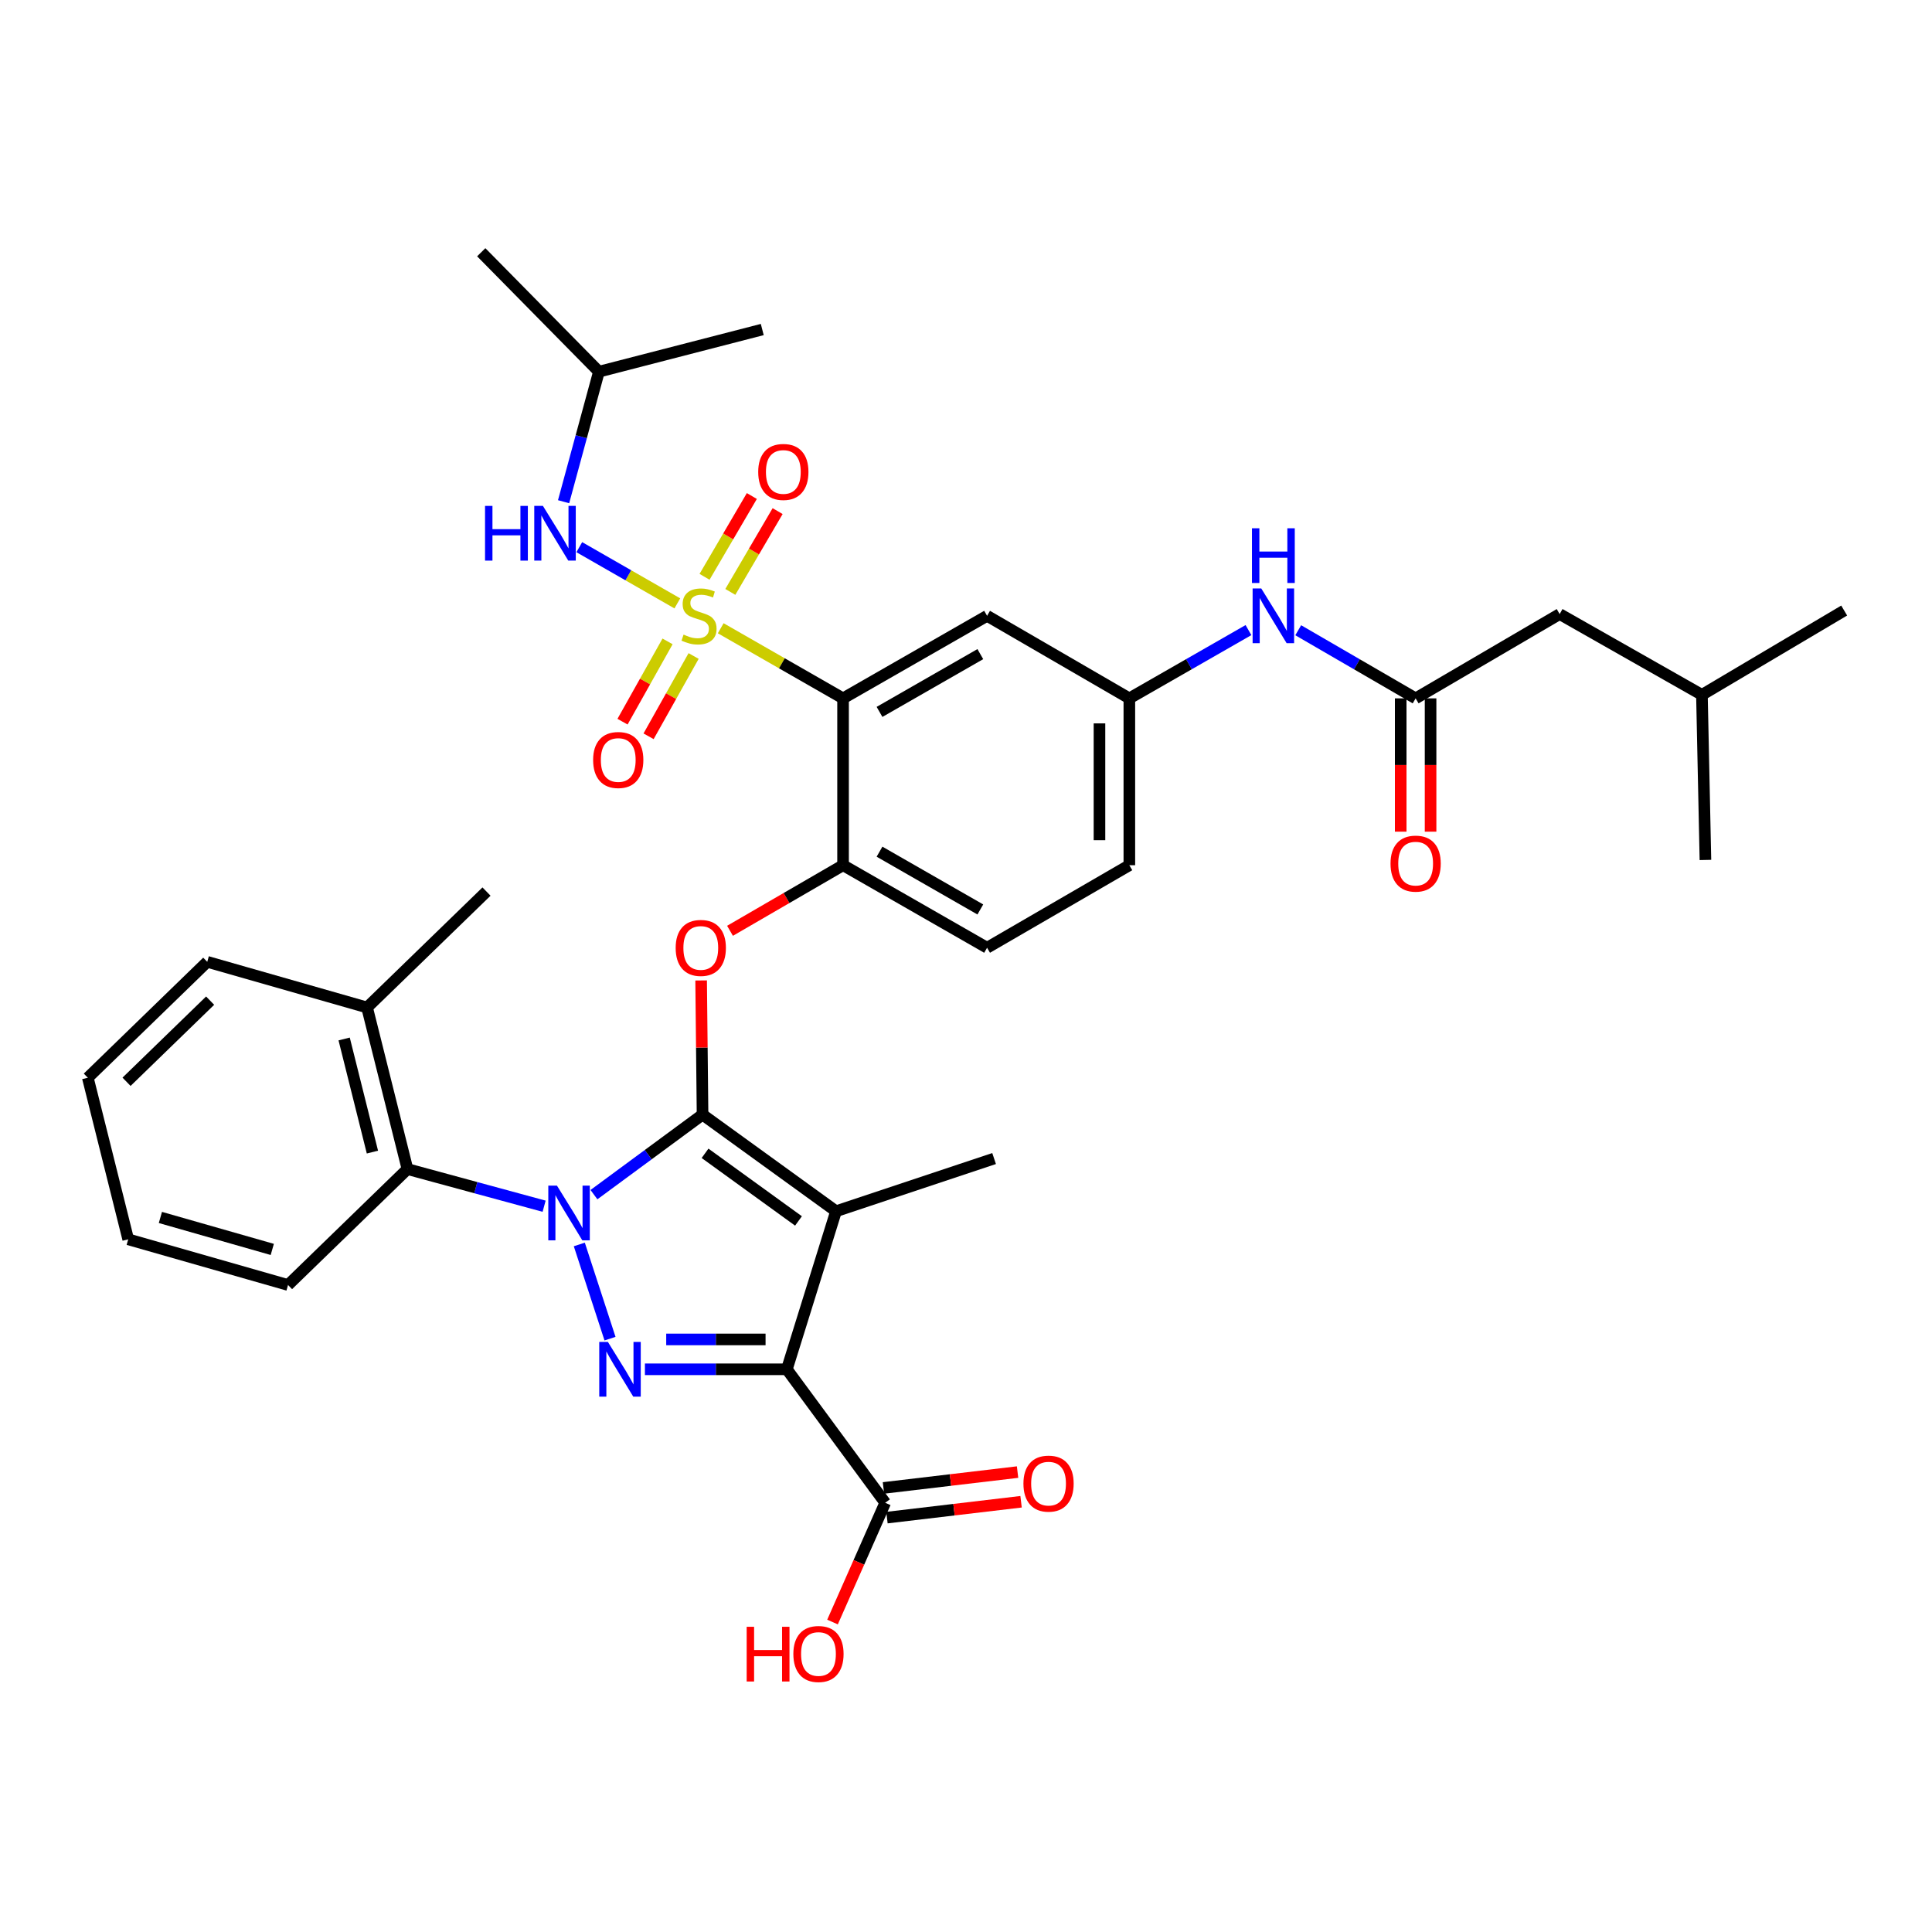 <?xml version='1.0' encoding='iso-8859-1'?>
<svg version='1.1' baseProfile='full'
              xmlns='http://www.w3.org/2000/svg'
                      xmlns:rdkit='http://www.rdkit.org/xml'
                      xmlns:xlink='http://www.w3.org/1999/xlink'
                  xml:space='preserve'
width='1000px' height='1000px' viewBox='0 0 1000 1000'>
<!-- END OF HEADER -->
<rect style='opacity:1.0;fill:#FFFFFF;stroke:none' width='1000' height='1000' x='0' y='0'> </rect>
<path class='bond-0' d='M 646.203,326.134 L 615.376,343.803' style='fill:none;fill-rule:evenodd;stroke:#0000FF;stroke-width:6px;stroke-linecap:butt;stroke-linejoin:miter;stroke-opacity:1' />
<path class='bond-0' d='M 615.376,343.803 L 584.549,361.472' style='fill:none;fill-rule:evenodd;stroke:#000000;stroke-width:6px;stroke-linecap:butt;stroke-linejoin:miter;stroke-opacity:1' />
<path class='bond-1' d='M 671.96,326.213 L 702.346,343.842' style='fill:none;fill-rule:evenodd;stroke:#0000FF;stroke-width:6px;stroke-linecap:butt;stroke-linejoin:miter;stroke-opacity:1' />
<path class='bond-1' d='M 702.346,343.842 L 732.732,361.472' style='fill:none;fill-rule:evenodd;stroke:#000000;stroke-width:6px;stroke-linecap:butt;stroke-linejoin:miter;stroke-opacity:1' />
<path class='bond-2' d='M 299.85,644.129 L 315.743,692.889' style='fill:none;fill-rule:evenodd;stroke:#0000FF;stroke-width:6px;stroke-linecap:butt;stroke-linejoin:miter;stroke-opacity:1' />
<path class='bond-3' d='M 307.427,618.347 L 335.532,597.638' style='fill:none;fill-rule:evenodd;stroke:#0000FF;stroke-width:6px;stroke-linecap:butt;stroke-linejoin:miter;stroke-opacity:1' />
<path class='bond-3' d='M 335.532,597.638 L 363.637,576.93' style='fill:none;fill-rule:evenodd;stroke:#000000;stroke-width:6px;stroke-linecap:butt;stroke-linejoin:miter;stroke-opacity:1' />
<path class='bond-4' d='M 281.634,624.334 L 246.268,614.723' style='fill:none;fill-rule:evenodd;stroke:#0000FF;stroke-width:6px;stroke-linecap:butt;stroke-linejoin:miter;stroke-opacity:1' />
<path class='bond-4' d='M 246.268,614.723 L 210.902,605.113' style='fill:none;fill-rule:evenodd;stroke:#000000;stroke-width:6px;stroke-linecap:butt;stroke-linejoin:miter;stroke-opacity:1' />
<path class='bond-5' d='M 333.811,708.748 L 370.542,708.748' style='fill:none;fill-rule:evenodd;stroke:#0000FF;stroke-width:6px;stroke-linecap:butt;stroke-linejoin:miter;stroke-opacity:1' />
<path class='bond-5' d='M 370.542,708.748 L 407.273,708.748' style='fill:none;fill-rule:evenodd;stroke:#000000;stroke-width:6px;stroke-linecap:butt;stroke-linejoin:miter;stroke-opacity:1' />
<path class='bond-5' d='M 344.83,693.287 L 370.542,693.287' style='fill:none;fill-rule:evenodd;stroke:#0000FF;stroke-width:6px;stroke-linecap:butt;stroke-linejoin:miter;stroke-opacity:1' />
<path class='bond-5' d='M 370.542,693.287 L 396.254,693.287' style='fill:none;fill-rule:evenodd;stroke:#000000;stroke-width:6px;stroke-linecap:butt;stroke-linejoin:miter;stroke-opacity:1' />
<path class='bond-6' d='M 407.273,708.748 L 458.185,777.836' style='fill:none;fill-rule:evenodd;stroke:#000000;stroke-width:6px;stroke-linecap:butt;stroke-linejoin:miter;stroke-opacity:1' />
<path class='bond-7' d='M 407.273,708.748 L 432.725,626.931' style='fill:none;fill-rule:evenodd;stroke:#000000;stroke-width:6px;stroke-linecap:butt;stroke-linejoin:miter;stroke-opacity:1' />
<path class='bond-8' d='M 432.725,626.931 L 514.542,599.658' style='fill:none;fill-rule:evenodd;stroke:#000000;stroke-width:6px;stroke-linecap:butt;stroke-linejoin:miter;stroke-opacity:1' />
<path class='bond-9' d='M 432.725,626.931 L 363.637,576.93' style='fill:none;fill-rule:evenodd;stroke:#000000;stroke-width:6px;stroke-linecap:butt;stroke-linejoin:miter;stroke-opacity:1' />
<path class='bond-9' d='M 413.297,631.956 L 364.935,596.955' style='fill:none;fill-rule:evenodd;stroke:#000000;stroke-width:6px;stroke-linecap:butt;stroke-linejoin:miter;stroke-opacity:1' />
<path class='bond-10' d='M 363.637,576.93 L 363.271,542.204' style='fill:none;fill-rule:evenodd;stroke:#000000;stroke-width:6px;stroke-linecap:butt;stroke-linejoin:miter;stroke-opacity:1' />
<path class='bond-10' d='M 363.271,542.204 L 362.905,507.479' style='fill:none;fill-rule:evenodd;stroke:#FF0000;stroke-width:6px;stroke-linecap:butt;stroke-linejoin:miter;stroke-opacity:1' />
<path class='bond-11' d='M 377.855,481.782 L 407.111,464.808' style='fill:none;fill-rule:evenodd;stroke:#FF0000;stroke-width:6px;stroke-linecap:butt;stroke-linejoin:miter;stroke-opacity:1' />
<path class='bond-11' d='M 407.111,464.808 L 436.367,447.834' style='fill:none;fill-rule:evenodd;stroke:#000000;stroke-width:6px;stroke-linecap:butt;stroke-linejoin:miter;stroke-opacity:1' />
<path class='bond-12' d='M 350.588,312.31 L 325.213,297.763' style='fill:none;fill-rule:evenodd;stroke:#CCCC00;stroke-width:6px;stroke-linecap:butt;stroke-linejoin:miter;stroke-opacity:1' />
<path class='bond-12' d='M 325.213,297.763 L 299.839,283.215' style='fill:none;fill-rule:evenodd;stroke:#0000FF;stroke-width:6px;stroke-linecap:butt;stroke-linejoin:miter;stroke-opacity:1' />
<path class='bond-13' d='M 345.528,331.981 L 333.872,352.759' style='fill:none;fill-rule:evenodd;stroke:#CCCC00;stroke-width:6px;stroke-linecap:butt;stroke-linejoin:miter;stroke-opacity:1' />
<path class='bond-13' d='M 333.872,352.759 L 322.217,373.538' style='fill:none;fill-rule:evenodd;stroke:#FF0000;stroke-width:6px;stroke-linecap:butt;stroke-linejoin:miter;stroke-opacity:1' />
<path class='bond-13' d='M 359.013,339.546 L 347.357,360.324' style='fill:none;fill-rule:evenodd;stroke:#CCCC00;stroke-width:6px;stroke-linecap:butt;stroke-linejoin:miter;stroke-opacity:1' />
<path class='bond-13' d='M 347.357,360.324 L 335.701,381.102' style='fill:none;fill-rule:evenodd;stroke:#FF0000;stroke-width:6px;stroke-linecap:butt;stroke-linejoin:miter;stroke-opacity:1' />
<path class='bond-14' d='M 378.017,306.372 L 390.257,285.461' style='fill:none;fill-rule:evenodd;stroke:#CCCC00;stroke-width:6px;stroke-linecap:butt;stroke-linejoin:miter;stroke-opacity:1' />
<path class='bond-14' d='M 390.257,285.461 L 402.497,264.549' style='fill:none;fill-rule:evenodd;stroke:#FF0000;stroke-width:6px;stroke-linecap:butt;stroke-linejoin:miter;stroke-opacity:1' />
<path class='bond-14' d='M 364.673,298.562 L 376.913,277.65' style='fill:none;fill-rule:evenodd;stroke:#CCCC00;stroke-width:6px;stroke-linecap:butt;stroke-linejoin:miter;stroke-opacity:1' />
<path class='bond-14' d='M 376.913,277.65 L 389.153,256.739' style='fill:none;fill-rule:evenodd;stroke:#FF0000;stroke-width:6px;stroke-linecap:butt;stroke-linejoin:miter;stroke-opacity:1' />
<path class='bond-15' d='M 373.044,325.181 L 404.706,343.327' style='fill:none;fill-rule:evenodd;stroke:#CCCC00;stroke-width:6px;stroke-linecap:butt;stroke-linejoin:miter;stroke-opacity:1' />
<path class='bond-15' d='M 404.706,343.327 L 436.367,361.472' style='fill:none;fill-rule:evenodd;stroke:#000000;stroke-width:6px;stroke-linecap:butt;stroke-linejoin:miter;stroke-opacity:1' />
<path class='bond-16' d='M 458.185,777.836 L 444.547,808.7' style='fill:none;fill-rule:evenodd;stroke:#000000;stroke-width:6px;stroke-linecap:butt;stroke-linejoin:miter;stroke-opacity:1' />
<path class='bond-16' d='M 444.547,808.7 L 430.909,839.563' style='fill:none;fill-rule:evenodd;stroke:#FF0000;stroke-width:6px;stroke-linecap:butt;stroke-linejoin:miter;stroke-opacity:1' />
<path class='bond-17' d='M 459.093,785.513 L 493.799,781.409' style='fill:none;fill-rule:evenodd;stroke:#000000;stroke-width:6px;stroke-linecap:butt;stroke-linejoin:miter;stroke-opacity:1' />
<path class='bond-17' d='M 493.799,781.409 L 528.505,777.304' style='fill:none;fill-rule:evenodd;stroke:#FF0000;stroke-width:6px;stroke-linecap:butt;stroke-linejoin:miter;stroke-opacity:1' />
<path class='bond-17' d='M 457.277,770.159 L 491.983,766.054' style='fill:none;fill-rule:evenodd;stroke:#000000;stroke-width:6px;stroke-linecap:butt;stroke-linejoin:miter;stroke-opacity:1' />
<path class='bond-17' d='M 491.983,766.054 L 526.689,761.949' style='fill:none;fill-rule:evenodd;stroke:#FF0000;stroke-width:6px;stroke-linecap:butt;stroke-linejoin:miter;stroke-opacity:1' />
<path class='bond-18' d='M 807.274,317.836 L 880.914,359.651' style='fill:none;fill-rule:evenodd;stroke:#000000;stroke-width:6px;stroke-linecap:butt;stroke-linejoin:miter;stroke-opacity:1' />
<path class='bond-19' d='M 807.274,317.836 L 732.732,361.472' style='fill:none;fill-rule:evenodd;stroke:#000000;stroke-width:6px;stroke-linecap:butt;stroke-linejoin:miter;stroke-opacity:1' />
<path class='bond-20' d='M 436.367,361.472 L 510.909,318.747' style='fill:none;fill-rule:evenodd;stroke:#000000;stroke-width:6px;stroke-linecap:butt;stroke-linejoin:miter;stroke-opacity:1' />
<path class='bond-20' d='M 455.237,368.478 L 507.416,338.57' style='fill:none;fill-rule:evenodd;stroke:#000000;stroke-width:6px;stroke-linecap:butt;stroke-linejoin:miter;stroke-opacity:1' />
<path class='bond-21' d='M 436.367,361.472 L 436.367,447.834' style='fill:none;fill-rule:evenodd;stroke:#000000;stroke-width:6px;stroke-linecap:butt;stroke-linejoin:miter;stroke-opacity:1' />
<path class='bond-22' d='M 510.909,318.747 L 584.549,361.472' style='fill:none;fill-rule:evenodd;stroke:#000000;stroke-width:6px;stroke-linecap:butt;stroke-linejoin:miter;stroke-opacity:1' />
<path class='bond-23' d='M 584.549,361.472 L 584.549,447.834' style='fill:none;fill-rule:evenodd;stroke:#000000;stroke-width:6px;stroke-linecap:butt;stroke-linejoin:miter;stroke-opacity:1' />
<path class='bond-23' d='M 569.088,374.426 L 569.088,434.88' style='fill:none;fill-rule:evenodd;stroke:#000000;stroke-width:6px;stroke-linecap:butt;stroke-linejoin:miter;stroke-opacity:1' />
<path class='bond-24' d='M 436.367,447.834 L 510.909,490.559' style='fill:none;fill-rule:evenodd;stroke:#000000;stroke-width:6px;stroke-linecap:butt;stroke-linejoin:miter;stroke-opacity:1' />
<path class='bond-24' d='M 455.237,440.828 L 507.416,470.736' style='fill:none;fill-rule:evenodd;stroke:#000000;stroke-width:6px;stroke-linecap:butt;stroke-linejoin:miter;stroke-opacity:1' />
<path class='bond-25' d='M 584.549,447.834 L 510.909,490.559' style='fill:none;fill-rule:evenodd;stroke:#000000;stroke-width:6px;stroke-linecap:butt;stroke-linejoin:miter;stroke-opacity:1' />
<path class='bond-26' d='M 725.001,361.472 L 725.001,395.97' style='fill:none;fill-rule:evenodd;stroke:#000000;stroke-width:6px;stroke-linecap:butt;stroke-linejoin:miter;stroke-opacity:1' />
<path class='bond-26' d='M 725.001,395.97 L 725.001,430.467' style='fill:none;fill-rule:evenodd;stroke:#FF0000;stroke-width:6px;stroke-linecap:butt;stroke-linejoin:miter;stroke-opacity:1' />
<path class='bond-26' d='M 740.462,361.472 L 740.462,395.97' style='fill:none;fill-rule:evenodd;stroke:#000000;stroke-width:6px;stroke-linecap:butt;stroke-linejoin:miter;stroke-opacity:1' />
<path class='bond-26' d='M 740.462,395.97 L 740.462,430.467' style='fill:none;fill-rule:evenodd;stroke:#FF0000;stroke-width:6px;stroke-linecap:butt;stroke-linejoin:miter;stroke-opacity:1' />
<path class='bond-27' d='M 880.914,359.651 L 954.545,316.015' style='fill:none;fill-rule:evenodd;stroke:#000000;stroke-width:6px;stroke-linecap:butt;stroke-linejoin:miter;stroke-opacity:1' />
<path class='bond-28' d='M 880.914,359.651 L 882.726,445.111' style='fill:none;fill-rule:evenodd;stroke:#000000;stroke-width:6px;stroke-linecap:butt;stroke-linejoin:miter;stroke-opacity:1' />
<path class='bond-29' d='M 210.902,605.113 L 189.995,521.474' style='fill:none;fill-rule:evenodd;stroke:#000000;stroke-width:6px;stroke-linecap:butt;stroke-linejoin:miter;stroke-opacity:1' />
<path class='bond-29' d='M 192.766,596.317 L 178.131,537.769' style='fill:none;fill-rule:evenodd;stroke:#000000;stroke-width:6px;stroke-linecap:butt;stroke-linejoin:miter;stroke-opacity:1' />
<path class='bond-30' d='M 210.902,605.113 L 149.09,665.112' style='fill:none;fill-rule:evenodd;stroke:#000000;stroke-width:6px;stroke-linecap:butt;stroke-linejoin:miter;stroke-opacity:1' />
<path class='bond-31' d='M 189.995,521.474 L 251.815,461.474' style='fill:none;fill-rule:evenodd;stroke:#000000;stroke-width:6px;stroke-linecap:butt;stroke-linejoin:miter;stroke-opacity:1' />
<path class='bond-32' d='M 189.995,521.474 L 107.267,497.835' style='fill:none;fill-rule:evenodd;stroke:#000000;stroke-width:6px;stroke-linecap:butt;stroke-linejoin:miter;stroke-opacity:1' />
<path class='bond-33' d='M 149.09,665.112 L 66.362,641.473' style='fill:none;fill-rule:evenodd;stroke:#000000;stroke-width:6px;stroke-linecap:butt;stroke-linejoin:miter;stroke-opacity:1' />
<path class='bond-33' d='M 140.929,646.7 L 83.019,630.152' style='fill:none;fill-rule:evenodd;stroke:#000000;stroke-width:6px;stroke-linecap:butt;stroke-linejoin:miter;stroke-opacity:1' />
<path class='bond-34' d='M 107.267,497.835 L 45.455,557.835' style='fill:none;fill-rule:evenodd;stroke:#000000;stroke-width:6px;stroke-linecap:butt;stroke-linejoin:miter;stroke-opacity:1' />
<path class='bond-34' d='M 108.764,517.929 L 65.496,559.929' style='fill:none;fill-rule:evenodd;stroke:#000000;stroke-width:6px;stroke-linecap:butt;stroke-linejoin:miter;stroke-opacity:1' />
<path class='bond-35' d='M 66.362,641.473 L 45.455,557.835' style='fill:none;fill-rule:evenodd;stroke:#000000;stroke-width:6px;stroke-linecap:butt;stroke-linejoin:miter;stroke-opacity:1' />
<path class='bond-36' d='M 291.711,259.686 L 300.857,226.034' style='fill:none;fill-rule:evenodd;stroke:#0000FF;stroke-width:6px;stroke-linecap:butt;stroke-linejoin:miter;stroke-opacity:1' />
<path class='bond-36' d='M 300.857,226.034 L 310.003,192.382' style='fill:none;fill-rule:evenodd;stroke:#000000;stroke-width:6px;stroke-linecap:butt;stroke-linejoin:miter;stroke-opacity:1' />
<path class='bond-37' d='M 310.003,192.382 L 249.092,130.562' style='fill:none;fill-rule:evenodd;stroke:#000000;stroke-width:6px;stroke-linecap:butt;stroke-linejoin:miter;stroke-opacity:1' />
<path class='bond-38' d='M 310.003,192.382 L 394.543,170.564' style='fill:none;fill-rule:evenodd;stroke:#000000;stroke-width:6px;stroke-linecap:butt;stroke-linejoin:miter;stroke-opacity:1' />
<path  class='atom-0' d='M 652.831 304.587
L 662.111 319.587
Q 663.031 321.067, 664.511 323.747
Q 665.991 326.427, 666.071 326.587
L 666.071 304.587
L 669.831 304.587
L 669.831 332.907
L 665.951 332.907
L 655.991 316.507
Q 654.831 314.587, 653.591 312.387
Q 652.391 310.187, 652.031 309.507
L 652.031 332.907
L 648.351 332.907
L 648.351 304.587
L 652.831 304.587
' fill='#0000FF'/>
<path  class='atom-0' d='M 648.011 273.435
L 651.851 273.435
L 651.851 285.475
L 666.331 285.475
L 666.331 273.435
L 670.171 273.435
L 670.171 301.755
L 666.331 301.755
L 666.331 288.675
L 651.851 288.675
L 651.851 301.755
L 648.011 301.755
L 648.011 273.435
' fill='#0000FF'/>
<path  class='atom-1' d='M 288.281 613.681
L 297.561 628.681
Q 298.481 630.161, 299.961 632.841
Q 301.441 635.521, 301.521 635.681
L 301.521 613.681
L 305.281 613.681
L 305.281 642.001
L 301.401 642.001
L 291.441 625.601
Q 290.281 623.681, 289.041 621.481
Q 287.841 619.281, 287.481 618.601
L 287.481 642.001
L 283.801 642.001
L 283.801 613.681
L 288.281 613.681
' fill='#0000FF'/>
<path  class='atom-2' d='M 314.652 694.588
L 323.932 709.588
Q 324.852 711.068, 326.332 713.748
Q 327.812 716.428, 327.892 716.588
L 327.892 694.588
L 331.652 694.588
L 331.652 722.908
L 327.772 722.908
L 317.812 706.508
Q 316.652 704.588, 315.412 702.388
Q 314.212 700.188, 313.852 699.508
L 313.852 722.908
L 310.172 722.908
L 310.172 694.588
L 314.652 694.588
' fill='#0000FF'/>
<path  class='atom-6' d='M 349.727 490.639
Q 349.727 483.839, 353.087 480.039
Q 356.447 476.239, 362.727 476.239
Q 369.007 476.239, 372.367 480.039
Q 375.727 483.839, 375.727 490.639
Q 375.727 497.519, 372.327 501.439
Q 368.927 505.319, 362.727 505.319
Q 356.487 505.319, 353.087 501.439
Q 349.727 497.559, 349.727 490.639
M 362.727 502.119
Q 367.047 502.119, 369.367 499.239
Q 371.727 496.319, 371.727 490.639
Q 371.727 485.079, 369.367 482.279
Q 367.047 479.439, 362.727 479.439
Q 358.407 479.439, 356.047 482.239
Q 353.727 485.039, 353.727 490.639
Q 353.727 496.359, 356.047 499.239
Q 358.407 502.119, 362.727 502.119
' fill='#FF0000'/>
<path  class='atom-7' d='M 353.816 328.467
Q 354.136 328.587, 355.456 329.147
Q 356.776 329.707, 358.216 330.067
Q 359.696 330.387, 361.136 330.387
Q 363.816 330.387, 365.376 329.107
Q 366.936 327.787, 366.936 325.507
Q 366.936 323.947, 366.136 322.987
Q 365.376 322.027, 364.176 321.507
Q 362.976 320.987, 360.976 320.387
Q 358.456 319.627, 356.936 318.907
Q 355.456 318.187, 354.376 316.667
Q 353.336 315.147, 353.336 312.587
Q 353.336 309.027, 355.736 306.827
Q 358.176 304.627, 362.976 304.627
Q 366.256 304.627, 369.976 306.187
L 369.056 309.267
Q 365.656 307.867, 363.096 307.867
Q 360.336 307.867, 358.816 309.027
Q 357.296 310.147, 357.336 312.107
Q 357.336 313.627, 358.096 314.547
Q 358.896 315.467, 360.016 315.987
Q 361.176 316.507, 363.096 317.107
Q 365.656 317.907, 367.176 318.707
Q 368.696 319.507, 369.776 321.147
Q 370.896 322.747, 370.896 325.507
Q 370.896 329.427, 368.256 331.547
Q 365.656 333.627, 361.296 333.627
Q 358.776 333.627, 356.856 333.067
Q 354.976 332.547, 352.736 331.627
L 353.816 328.467
' fill='#CCCC00'/>
<path  class='atom-8' d='M 307.001 393.369
Q 307.001 386.569, 310.361 382.769
Q 313.721 378.969, 320.001 378.969
Q 326.281 378.969, 329.641 382.769
Q 333.001 386.569, 333.001 393.369
Q 333.001 400.249, 329.601 404.169
Q 326.201 408.049, 320.001 408.049
Q 313.761 408.049, 310.361 404.169
Q 307.001 400.289, 307.001 393.369
M 320.001 404.849
Q 324.321 404.849, 326.641 401.969
Q 329.001 399.049, 329.001 393.369
Q 329.001 387.809, 326.641 385.009
Q 324.321 382.169, 320.001 382.169
Q 315.681 382.169, 313.321 384.969
Q 311.001 387.769, 311.001 393.369
Q 311.001 399.089, 313.321 401.969
Q 315.681 404.849, 320.001 404.849
' fill='#FF0000'/>
<path  class='atom-9' d='M 392.452 244.276
Q 392.452 237.476, 395.812 233.676
Q 399.172 229.876, 405.452 229.876
Q 411.732 229.876, 415.092 233.676
Q 418.452 237.476, 418.452 244.276
Q 418.452 251.156, 415.052 255.076
Q 411.652 258.956, 405.452 258.956
Q 399.212 258.956, 395.812 255.076
Q 392.452 251.196, 392.452 244.276
M 405.452 255.756
Q 409.772 255.756, 412.092 252.876
Q 414.452 249.956, 414.452 244.276
Q 414.452 238.716, 412.092 235.916
Q 409.772 233.076, 405.452 233.076
Q 401.132 233.076, 398.772 235.876
Q 396.452 238.676, 396.452 244.276
Q 396.452 249.996, 398.772 252.876
Q 401.132 255.756, 405.452 255.756
' fill='#FF0000'/>
<path  class='atom-11' d='M 386.477 842.02
L 390.317 842.02
L 390.317 854.06
L 404.797 854.06
L 404.797 842.02
L 408.637 842.02
L 408.637 870.34
L 404.797 870.34
L 404.797 857.26
L 390.317 857.26
L 390.317 870.34
L 386.477 870.34
L 386.477 842.02
' fill='#FF0000'/>
<path  class='atom-11' d='M 410.637 856.1
Q 410.637 849.3, 413.997 845.5
Q 417.357 841.7, 423.637 841.7
Q 429.917 841.7, 433.277 845.5
Q 436.637 849.3, 436.637 856.1
Q 436.637 862.98, 433.237 866.9
Q 429.837 870.78, 423.637 870.78
Q 417.397 870.78, 413.997 866.9
Q 410.637 863.02, 410.637 856.1
M 423.637 867.58
Q 427.957 867.58, 430.277 864.7
Q 432.637 861.78, 432.637 856.1
Q 432.637 850.54, 430.277 847.74
Q 427.957 844.9, 423.637 844.9
Q 419.317 844.9, 416.957 847.7
Q 414.637 850.5, 414.637 856.1
Q 414.637 861.82, 416.957 864.7
Q 419.317 867.58, 423.637 867.58
' fill='#FF0000'/>
<path  class='atom-12' d='M 529.726 767.917
Q 529.726 761.117, 533.086 757.317
Q 536.446 753.517, 542.726 753.517
Q 549.006 753.517, 552.366 757.317
Q 555.726 761.117, 555.726 767.917
Q 555.726 774.797, 552.326 778.717
Q 548.926 782.597, 542.726 782.597
Q 536.486 782.597, 533.086 778.717
Q 529.726 774.837, 529.726 767.917
M 542.726 779.397
Q 547.046 779.397, 549.366 776.517
Q 551.726 773.597, 551.726 767.917
Q 551.726 762.357, 549.366 759.557
Q 547.046 756.717, 542.726 756.717
Q 538.406 756.717, 536.046 759.517
Q 533.726 762.317, 533.726 767.917
Q 533.726 773.637, 536.046 776.517
Q 538.406 779.397, 542.726 779.397
' fill='#FF0000'/>
<path  class='atom-21' d='M 719.732 447.003
Q 719.732 440.203, 723.092 436.403
Q 726.452 432.603, 732.732 432.603
Q 739.012 432.603, 742.372 436.403
Q 745.732 440.203, 745.732 447.003
Q 745.732 453.883, 742.332 457.803
Q 738.932 461.683, 732.732 461.683
Q 726.492 461.683, 723.092 457.803
Q 719.732 453.923, 719.732 447.003
M 732.732 458.483
Q 737.052 458.483, 739.372 455.603
Q 741.732 452.683, 741.732 447.003
Q 741.732 441.443, 739.372 438.643
Q 737.052 435.803, 732.732 435.803
Q 728.412 435.803, 726.052 438.603
Q 723.732 441.403, 723.732 447.003
Q 723.732 452.723, 726.052 455.603
Q 728.412 458.483, 732.732 458.483
' fill='#FF0000'/>
<path  class='atom-33' d='M 251.054 261.852
L 254.894 261.852
L 254.894 273.892
L 269.374 273.892
L 269.374 261.852
L 273.214 261.852
L 273.214 290.172
L 269.374 290.172
L 269.374 277.092
L 254.894 277.092
L 254.894 290.172
L 251.054 290.172
L 251.054 261.852
' fill='#0000FF'/>
<path  class='atom-33' d='M 281.014 261.852
L 290.294 276.852
Q 291.214 278.332, 292.694 281.012
Q 294.174 283.692, 294.254 283.852
L 294.254 261.852
L 298.014 261.852
L 298.014 290.172
L 294.134 290.172
L 284.174 273.772
Q 283.014 271.852, 281.774 269.652
Q 280.574 267.452, 280.214 266.772
L 280.214 290.172
L 276.534 290.172
L 276.534 261.852
L 281.014 261.852
' fill='#0000FF'/>
</svg>
